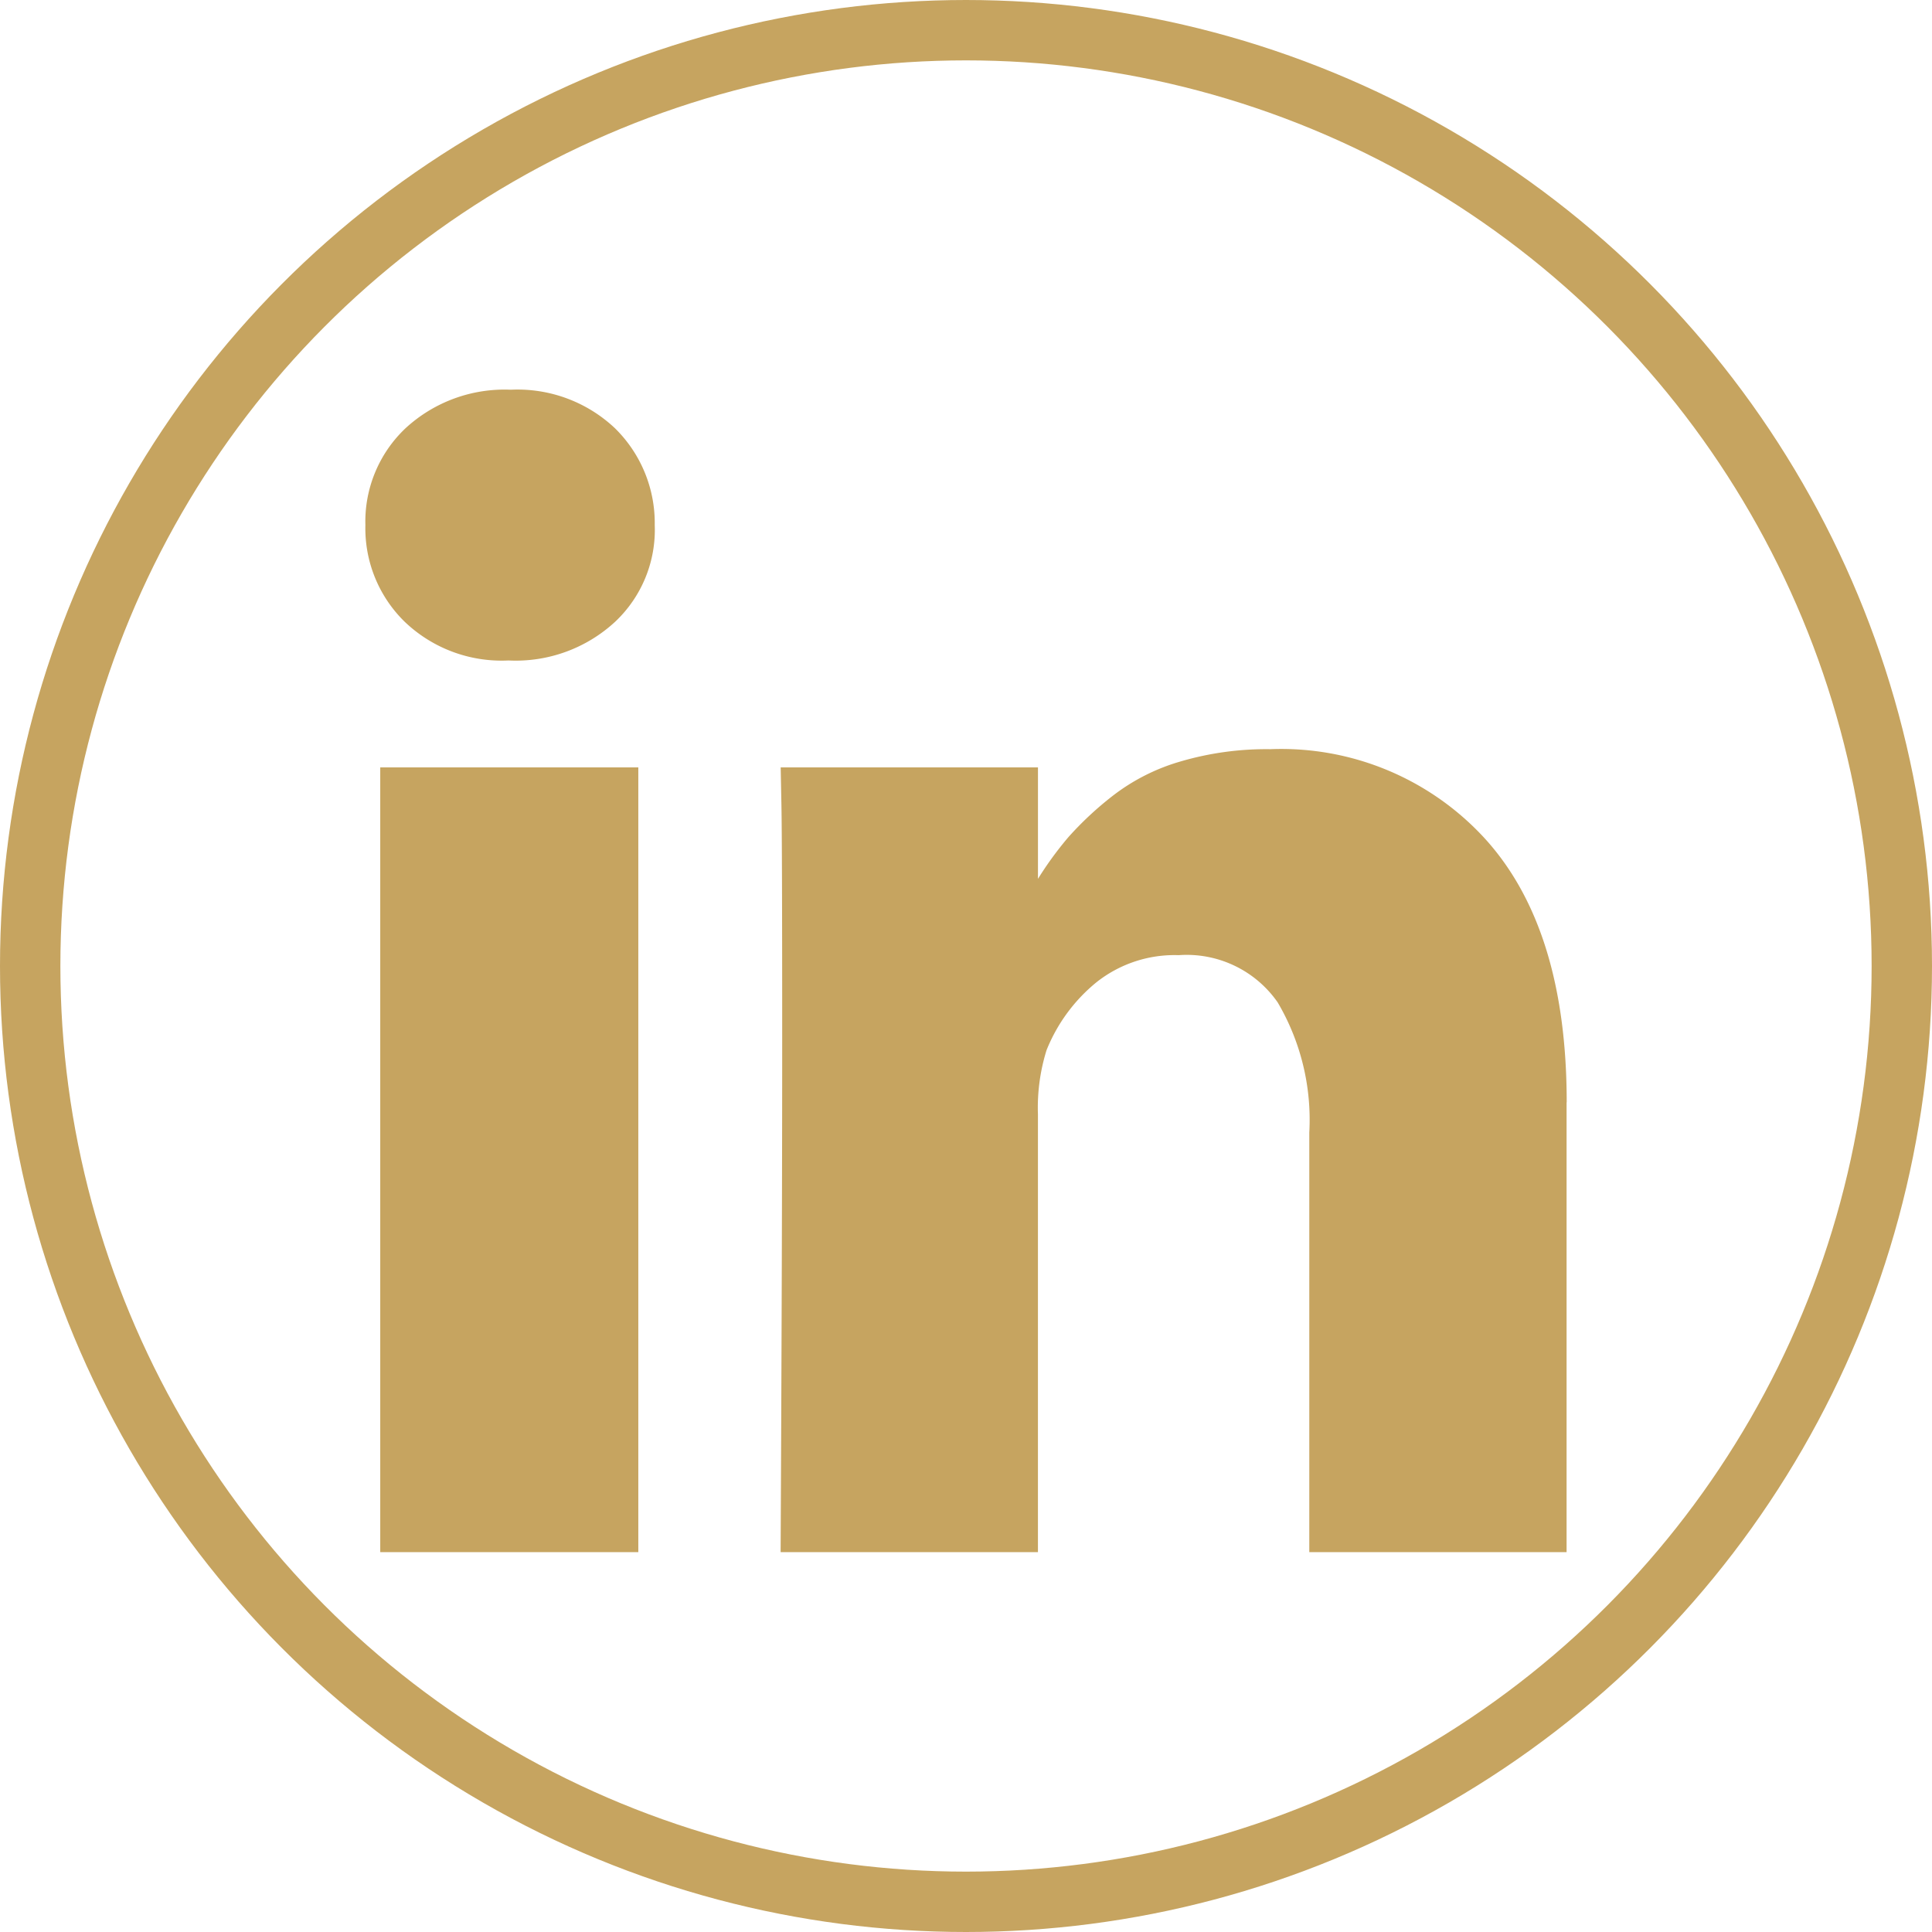<svg xmlns="http://www.w3.org/2000/svg" width="64" height="64" viewBox="0 0 64 64">
  <g id="Groupe_243" data-name="Groupe 243" transform="translate(-413.791 -1525.791)">
    <path id="linkedin" d="M9.041,12.98V38.975H.492V12.98H9.04Zm.544-8.027a4.179,4.179,0,0,1-1.309,3.2A4.85,4.85,0,0,1,4.767,9.439H4.715A4.644,4.644,0,0,1,1.3,8.154,4.325,4.325,0,0,1,0,4.955,4.252,4.252,0,0,1,1.334,1.741,4.839,4.839,0,0,1,4.818.469,4.7,4.7,0,0,1,8.263,1.741,4.4,4.4,0,0,1,9.585,4.955ZM39.791,24.076v14.9H31.268v-13.9a7.661,7.661,0,0,0-1.049-4.314A3.672,3.672,0,0,0,26.942,19.2a4.161,4.161,0,0,0-2.733.905,5.576,5.576,0,0,0-1.645,2.243,6.409,6.409,0,0,0-.285,2.124V38.975H13.755q.052-10.466.052-16.971t-.025-7.765l-.025-1.259h8.523v3.777h-.052a11.475,11.475,0,0,1,1.062-1.469,11.051,11.051,0,0,1,1.463-1.364,6.712,6.712,0,0,1,2.254-1.142,10.081,10.081,0,0,1,2.966-.405A9.144,9.144,0,0,1,37.1,15.354q2.694,2.977,2.695,8.723Z" transform="translate(425.895 1538.232)" fill="#c6a460" stroke="none" stroke-width="2"/>
    <g id="Ellipse_55" data-name="Ellipse 55" transform="translate(413.791 1525.791)" fill="none" stroke="#c6a460" stroke-width="2">
      <circle cx="32" cy="32" r="32" stroke="none"/>
      <circle cx="32" cy="32" r="31" fill="none"/>
    </g>
  </g>
</svg>
